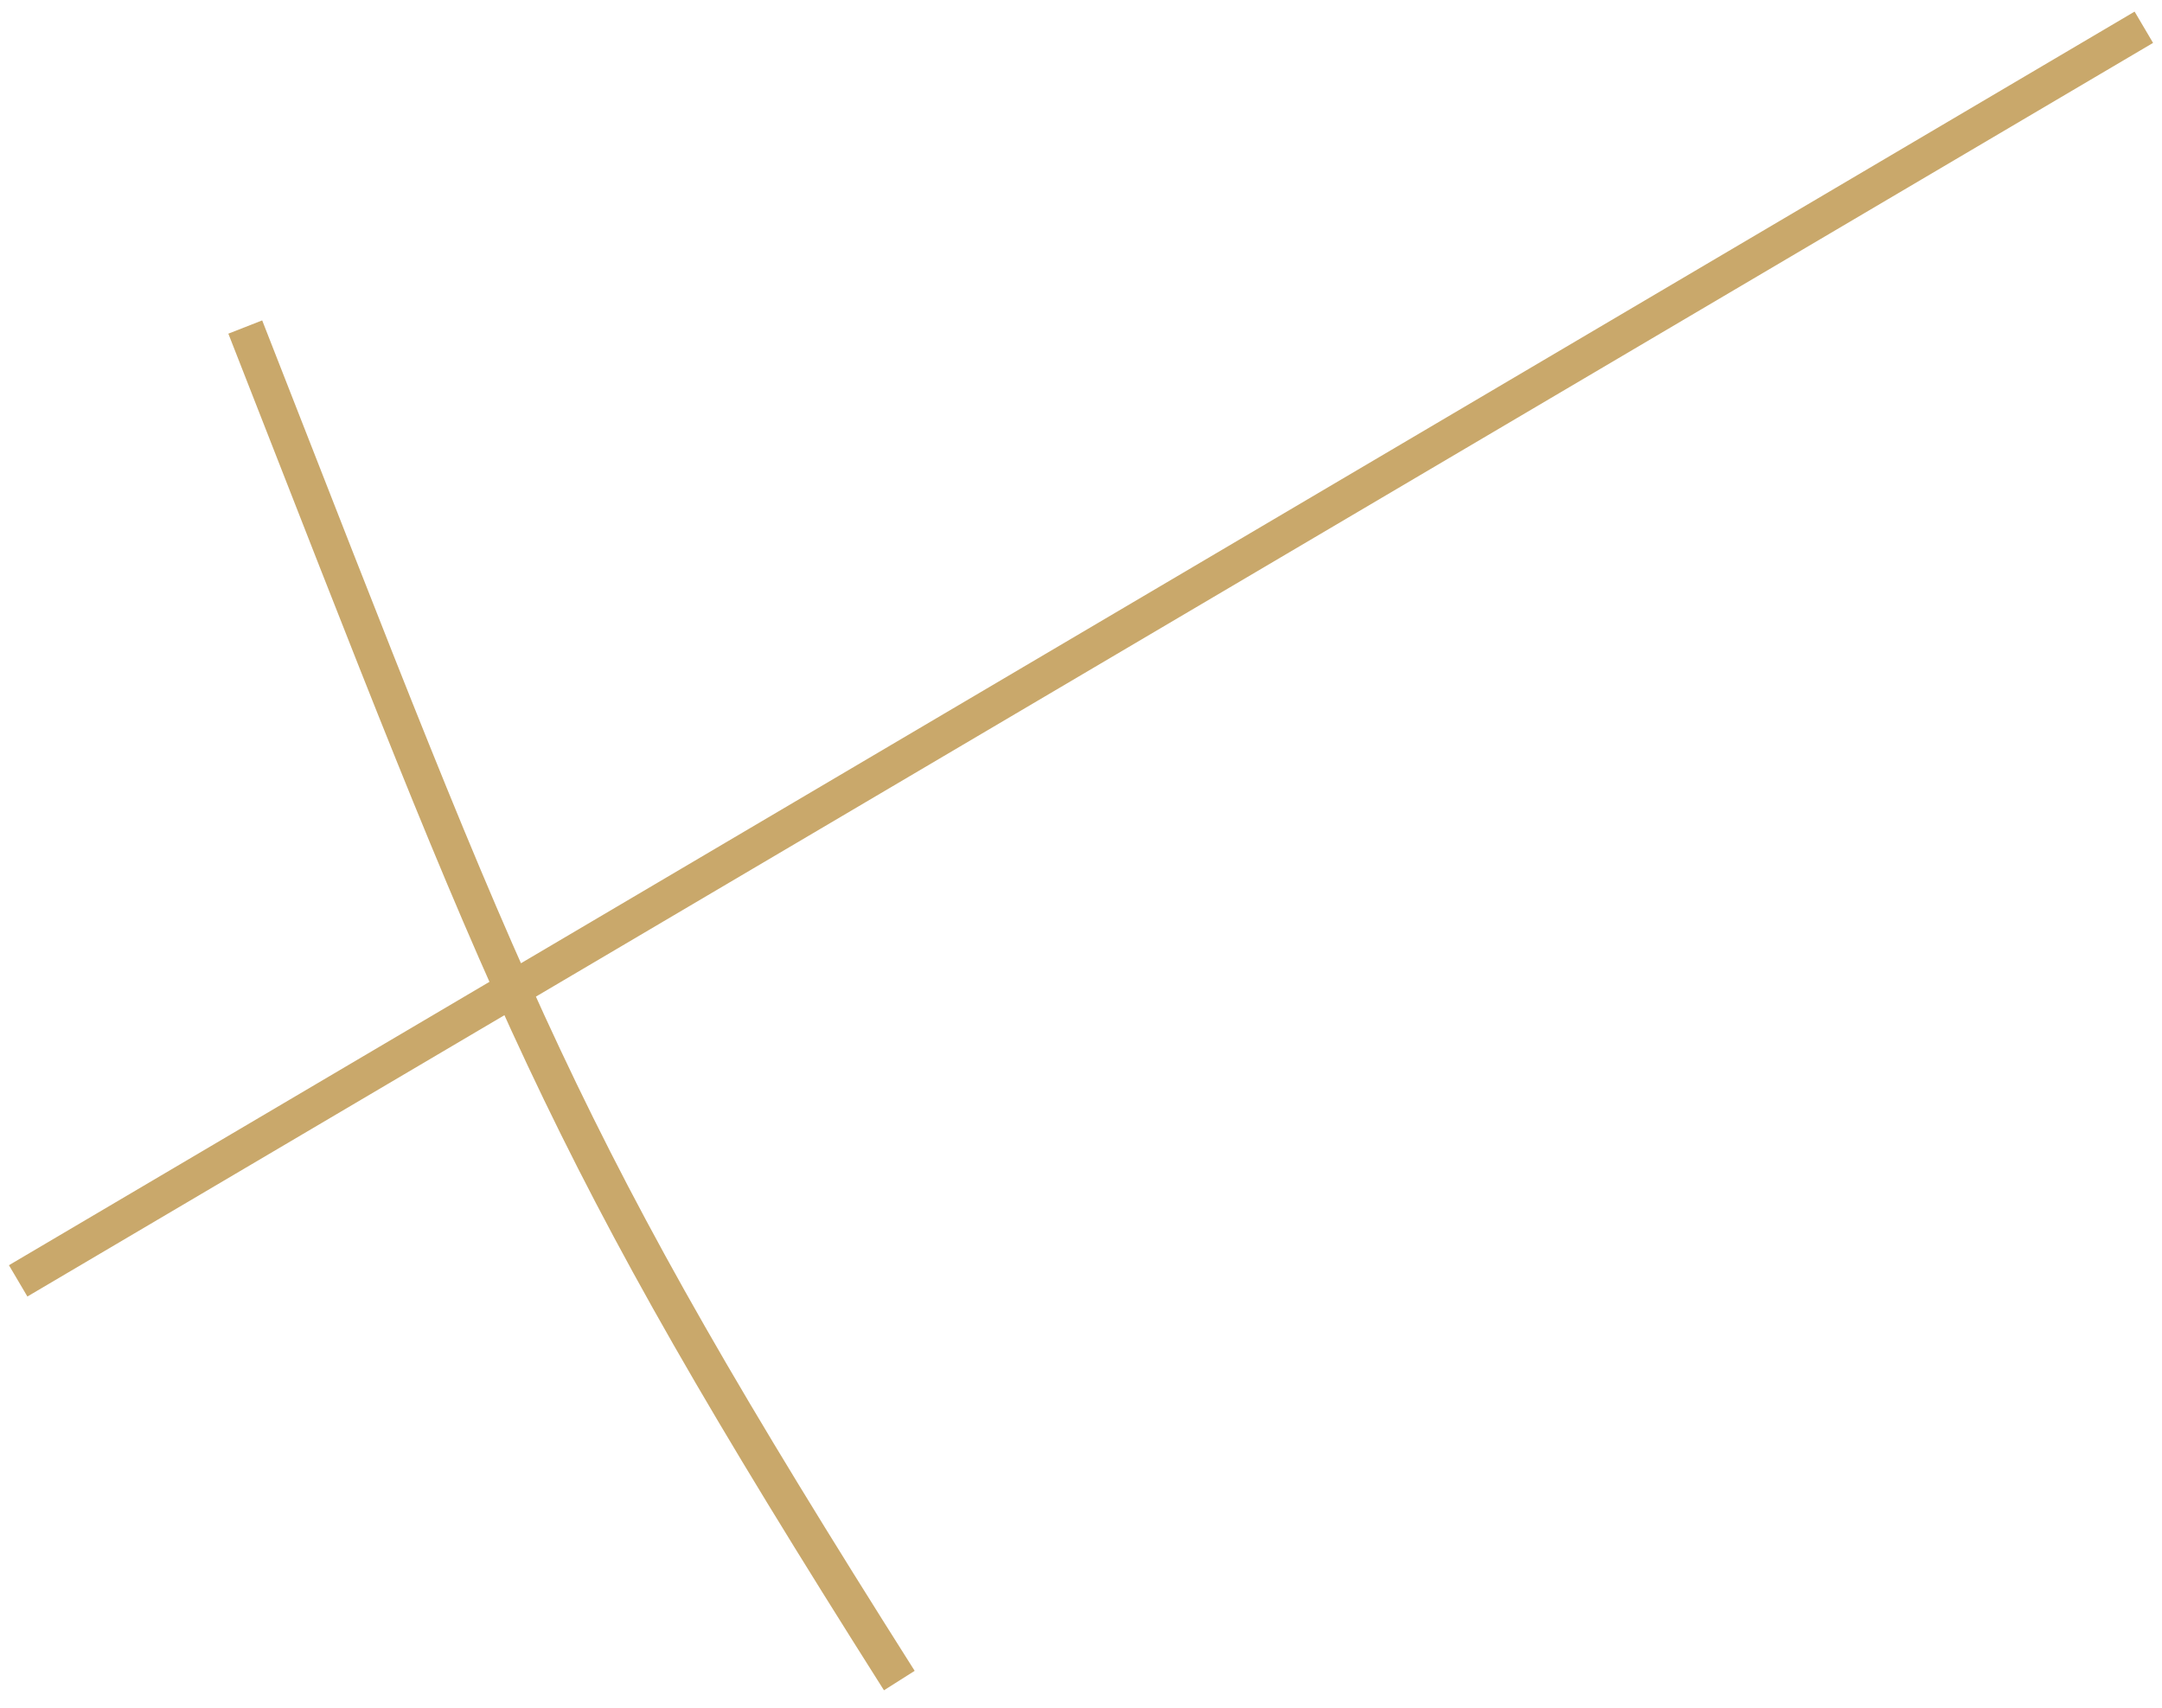 <svg width="119" height="94" viewBox="0 0 119 94" fill="none" xmlns="http://www.w3.org/2000/svg">
<path d="M13.5 18C28.34 55.881 30.5 62.5 49.5 92.5M1 70.5L118 1.5" stroke="#C9A86B" stroke-width="2"/>
</svg>
